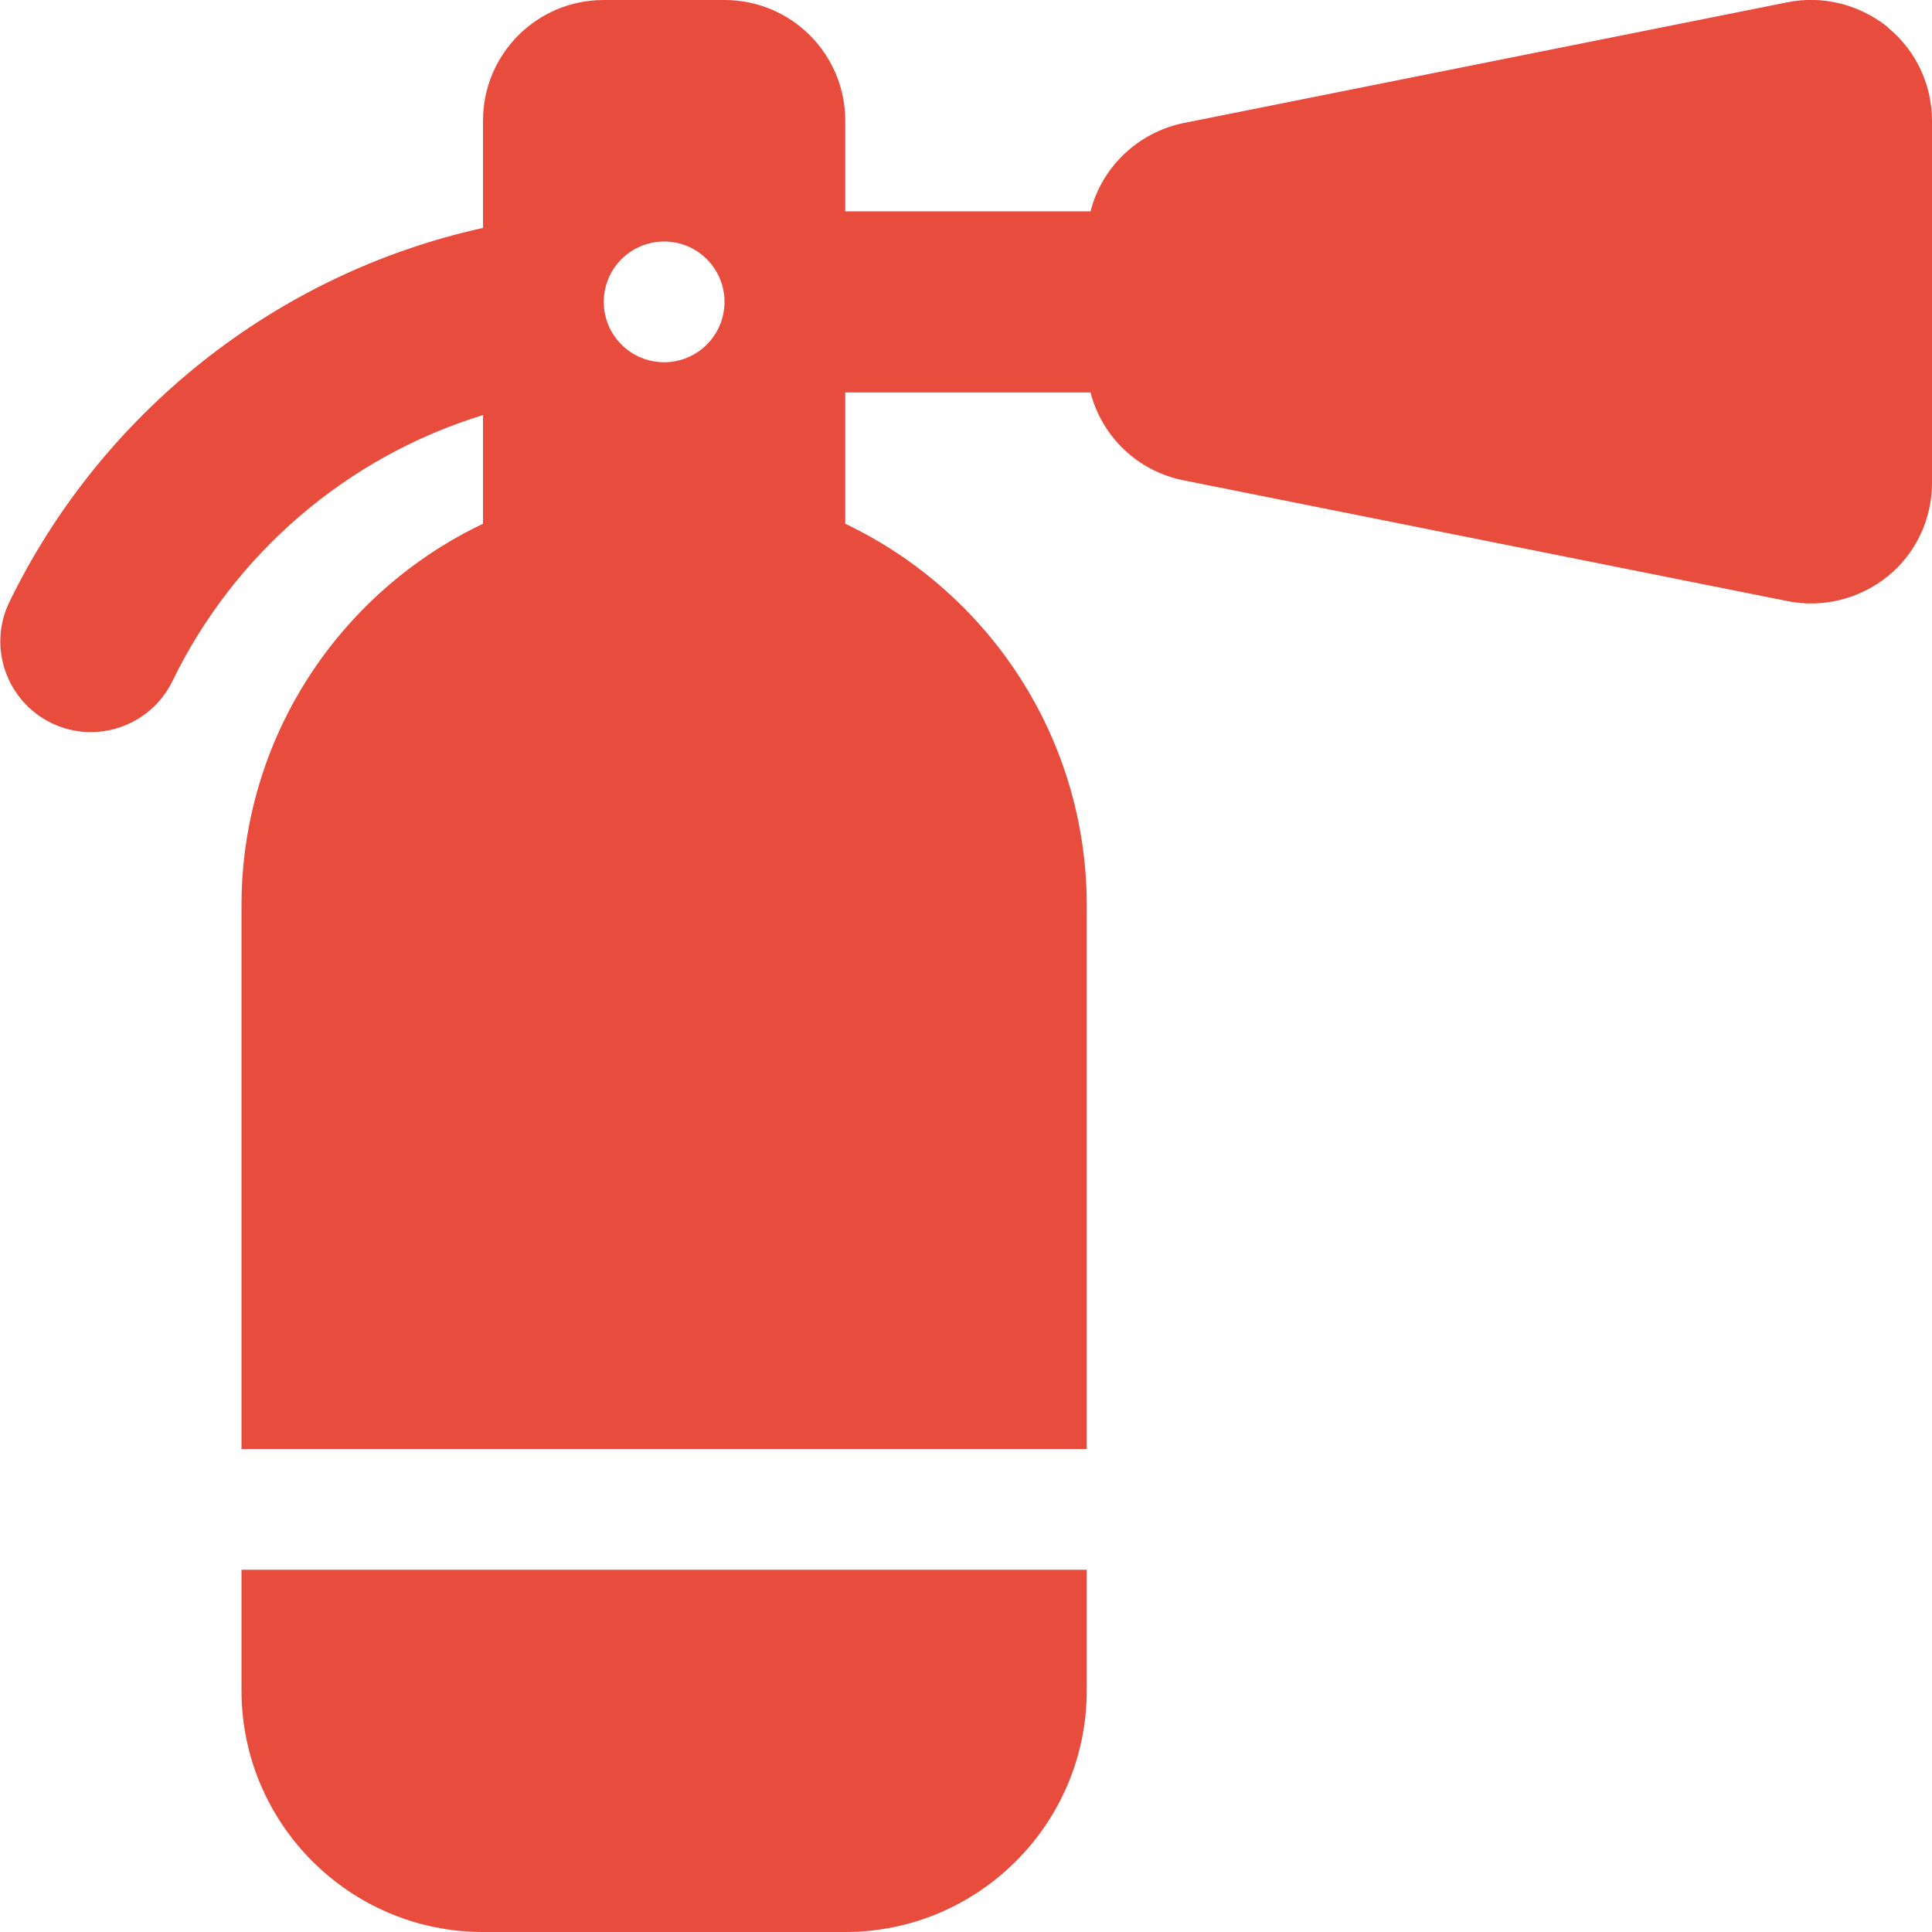 <svg xmlns="http://www.w3.org/2000/svg" xmlns:xlink="http://www.w3.org/1999/xlink" width="1080" zoomAndPan="magnify" viewBox="0 0 810 810" height="1080" preserveAspectRatio="xMidYMid meet" version="1.0"><path fill="#e74c3c" d="M 791.488 11.551 C 803.195 21.043 810 35.438 810 50.625 L 810 202.5 C 810 217.688 803.195 232.086 791.488 241.578 C 779.781 251.07 764.277 255.023 749.406 252.02 L 496.281 201.395 C 476.98 197.598 461.953 183.043 457.207 164.531 L 354.375 164.531 L 354.375 219.586 C 414.176 248.062 455.625 308.973 455.625 379.688 L 455.625 607.5 L 101.25 607.5 L 101.25 379.688 C 101.25 308.973 142.699 248.062 202.5 219.586 L 202.5 174.023 C 145.23 191.586 98.086 232.398 72.297 285.559 C 63.121 304.383 40.34 312.293 21.516 303.117 C 2.691 293.941 -5.219 271.16 3.957 252.336 C 42.242 173.707 115.012 114.855 202.5 95.555 L 202.5 50.625 C 202.5 22.625 225.121 0 253.125 0 L 303.75 0 C 331.75 0 354.375 22.625 354.375 50.625 L 354.375 88.594 L 457.207 88.594 C 461.953 70.086 476.98 55.531 496.281 51.574 L 749.406 0.949 C 764.277 -2.055 779.625 1.898 791.488 11.391 Z M 455.625 658.125 L 455.625 708.75 C 455.625 764.594 410.219 810 354.375 810 L 202.5 810 C 146.652 810 101.25 764.594 101.25 708.75 L 101.25 658.125 Z M 278.438 151.875 C 279.266 151.875 280.094 151.836 280.918 151.754 C 281.742 151.672 282.562 151.551 283.375 151.387 C 284.188 151.227 284.992 151.027 285.785 150.785 C 286.578 150.543 287.359 150.266 288.125 149.949 C 288.891 149.633 289.637 149.277 290.371 148.887 C 291.102 148.496 291.812 148.07 292.5 147.609 C 293.191 147.148 293.855 146.656 294.496 146.129 C 295.137 145.602 295.75 145.047 296.336 144.461 C 296.922 143.875 297.477 143.262 298.004 142.621 C 298.531 141.98 299.023 141.316 299.484 140.625 C 299.945 139.938 300.371 139.227 300.762 138.496 C 301.152 137.762 301.508 137.016 301.824 136.25 C 302.141 135.484 302.418 134.703 302.66 133.91 C 302.902 133.117 303.102 132.312 303.262 131.5 C 303.426 130.688 303.547 129.867 303.629 129.043 C 303.711 128.219 303.75 127.391 303.75 126.562 C 303.75 125.734 303.711 124.906 303.629 124.082 C 303.547 123.258 303.426 122.438 303.262 121.625 C 303.102 120.812 302.902 120.008 302.66 119.215 C 302.418 118.422 302.141 117.641 301.824 116.875 C 301.508 116.109 301.152 115.363 300.762 114.629 C 300.371 113.898 299.945 113.188 299.484 112.5 C 299.023 111.809 298.531 111.145 298.004 110.504 C 297.477 109.863 296.922 109.25 296.336 108.664 C 295.75 108.078 295.137 107.523 294.496 106.996 C 293.855 106.469 293.191 105.977 292.5 105.516 C 291.812 105.055 291.102 104.629 290.371 104.238 C 289.637 103.848 288.891 103.492 288.125 103.176 C 287.359 102.859 286.578 102.582 285.785 102.34 C 284.992 102.098 284.188 101.898 283.375 101.738 C 282.562 101.574 281.742 101.453 280.918 101.371 C 280.094 101.289 279.266 101.25 278.438 101.25 C 277.609 101.25 276.781 101.289 275.957 101.371 C 275.133 101.453 274.312 101.574 273.5 101.738 C 272.688 101.898 271.883 102.098 271.09 102.34 C 270.297 102.582 269.516 102.859 268.75 103.176 C 267.984 103.492 267.238 103.848 266.504 104.238 C 265.773 104.629 265.062 105.055 264.375 105.516 C 263.684 105.977 263.02 106.469 262.379 106.996 C 261.738 107.523 261.125 108.078 260.539 108.664 C 259.953 109.25 259.398 109.863 258.871 110.504 C 258.344 111.145 257.852 111.809 257.391 112.5 C 256.93 113.188 256.504 113.898 256.113 114.629 C 255.723 115.363 255.367 116.109 255.051 116.875 C 254.734 117.641 254.457 118.422 254.215 119.215 C 253.973 120.008 253.773 120.812 253.613 121.625 C 253.449 122.438 253.328 123.258 253.246 124.082 C 253.164 124.906 253.125 125.734 253.125 126.562 C 253.125 127.391 253.164 128.219 253.246 129.043 C 253.328 129.867 253.449 130.688 253.613 131.5 C 253.773 132.312 253.973 133.117 254.215 133.91 C 254.457 134.703 254.734 135.484 255.051 136.25 C 255.367 137.016 255.723 137.762 256.113 138.496 C 256.504 139.227 256.93 139.938 257.391 140.625 C 257.852 141.316 258.344 141.98 258.871 142.621 C 259.398 143.262 259.953 143.875 260.539 144.461 C 261.125 145.047 261.738 145.602 262.379 146.129 C 263.02 146.656 263.684 147.148 264.375 147.609 C 265.062 148.07 265.773 148.496 266.504 148.887 C 267.238 149.277 267.984 149.633 268.75 149.949 C 269.516 150.266 270.297 150.543 271.09 150.785 C 271.883 151.027 272.688 151.227 273.5 151.387 C 274.312 151.551 275.133 151.672 275.957 151.754 C 276.781 151.836 277.609 151.875 278.438 151.875 Z M 278.438 151.875 " fill-opacity="1" fill-rule="nonzero"/></svg>